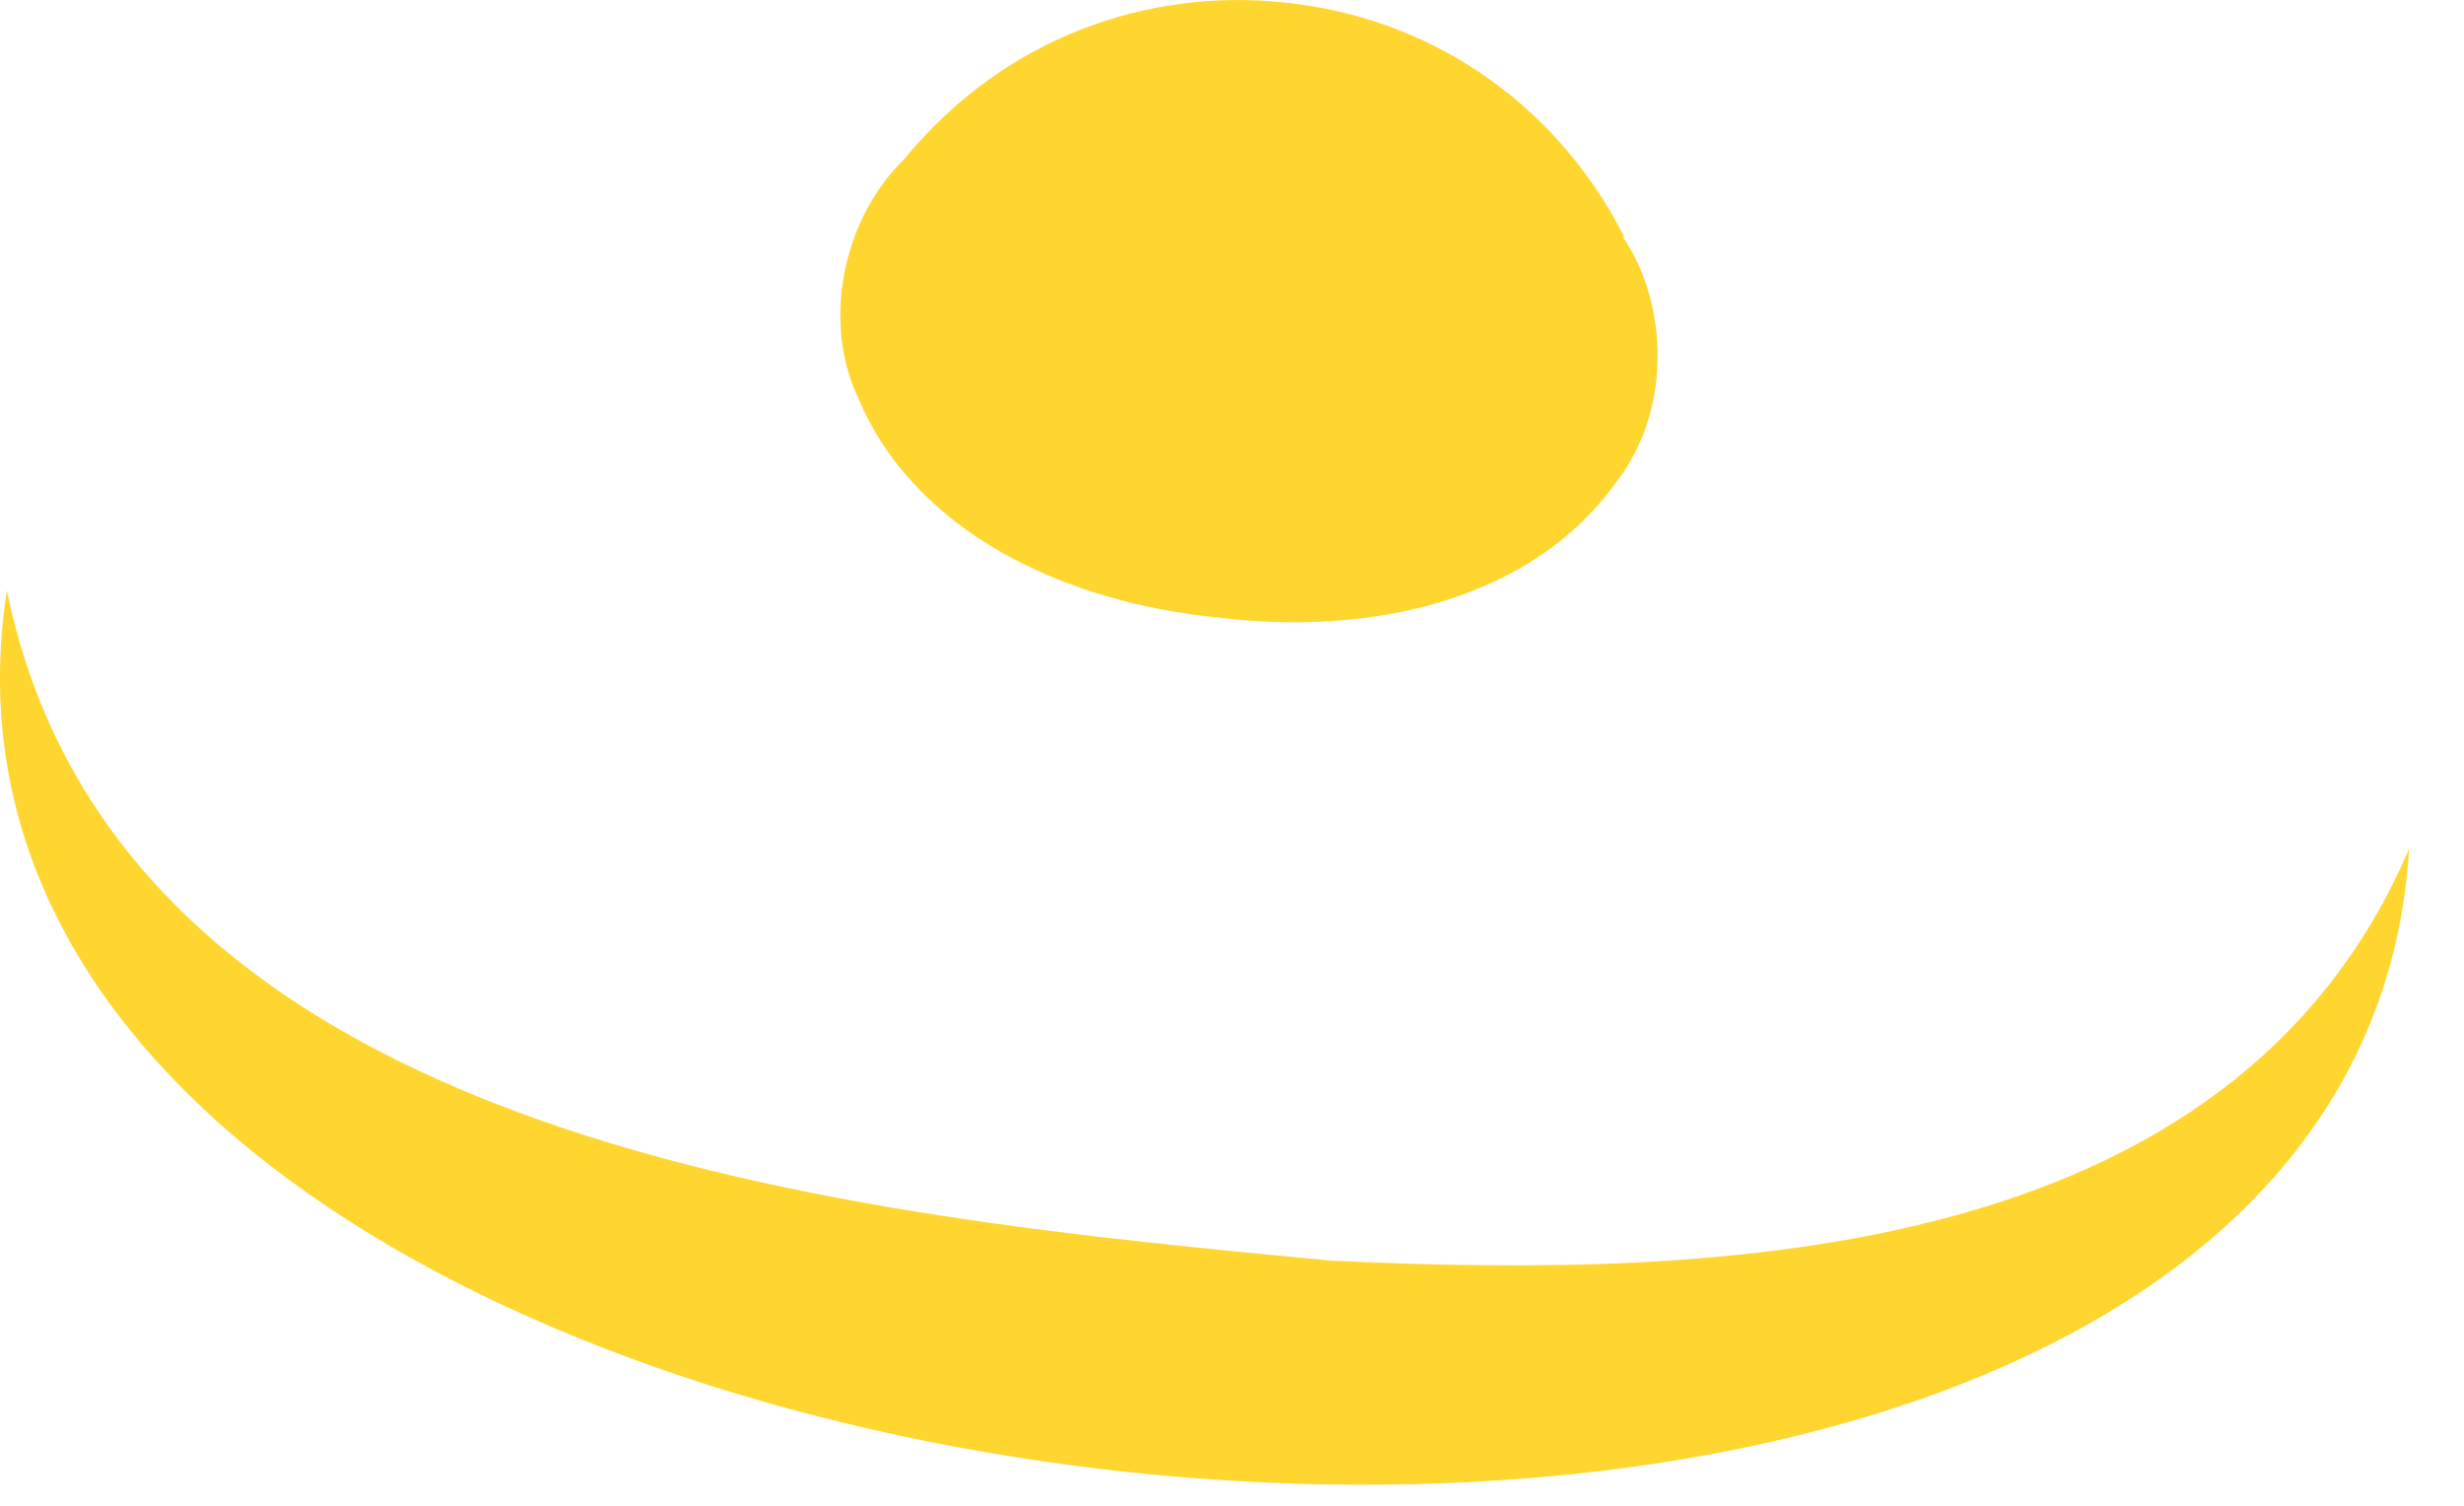 <?xml version="1.0" encoding="utf-8"?>
<svg xmlns="http://www.w3.org/2000/svg" fill="none" height="100%" overflow="visible" preserveAspectRatio="none" style="display: block;" viewBox="0 0 18 11" width="100%">
<path d="M11.864 1.727C11.34 0.703 10.393 0.121 9.388 0.019C8.383 -0.09 7.333 0.275 6.604 1.164C6.169 1.587 5.996 2.335 6.271 2.911C6.681 3.884 7.775 4.403 8.901 4.511C10.028 4.652 11.205 4.377 11.813 3.513C12.204 3.007 12.197 2.239 11.858 1.734L11.864 1.727ZM0.05 4.313C0.889 8.409 6.309 8.883 9.721 9.209C12.549 9.343 16.3 9.235 17.599 6.201C17.151 13.561 -1.076 11.609 0.05 4.313Z" fill="#FFD62F" id="Vector"/>
</svg>